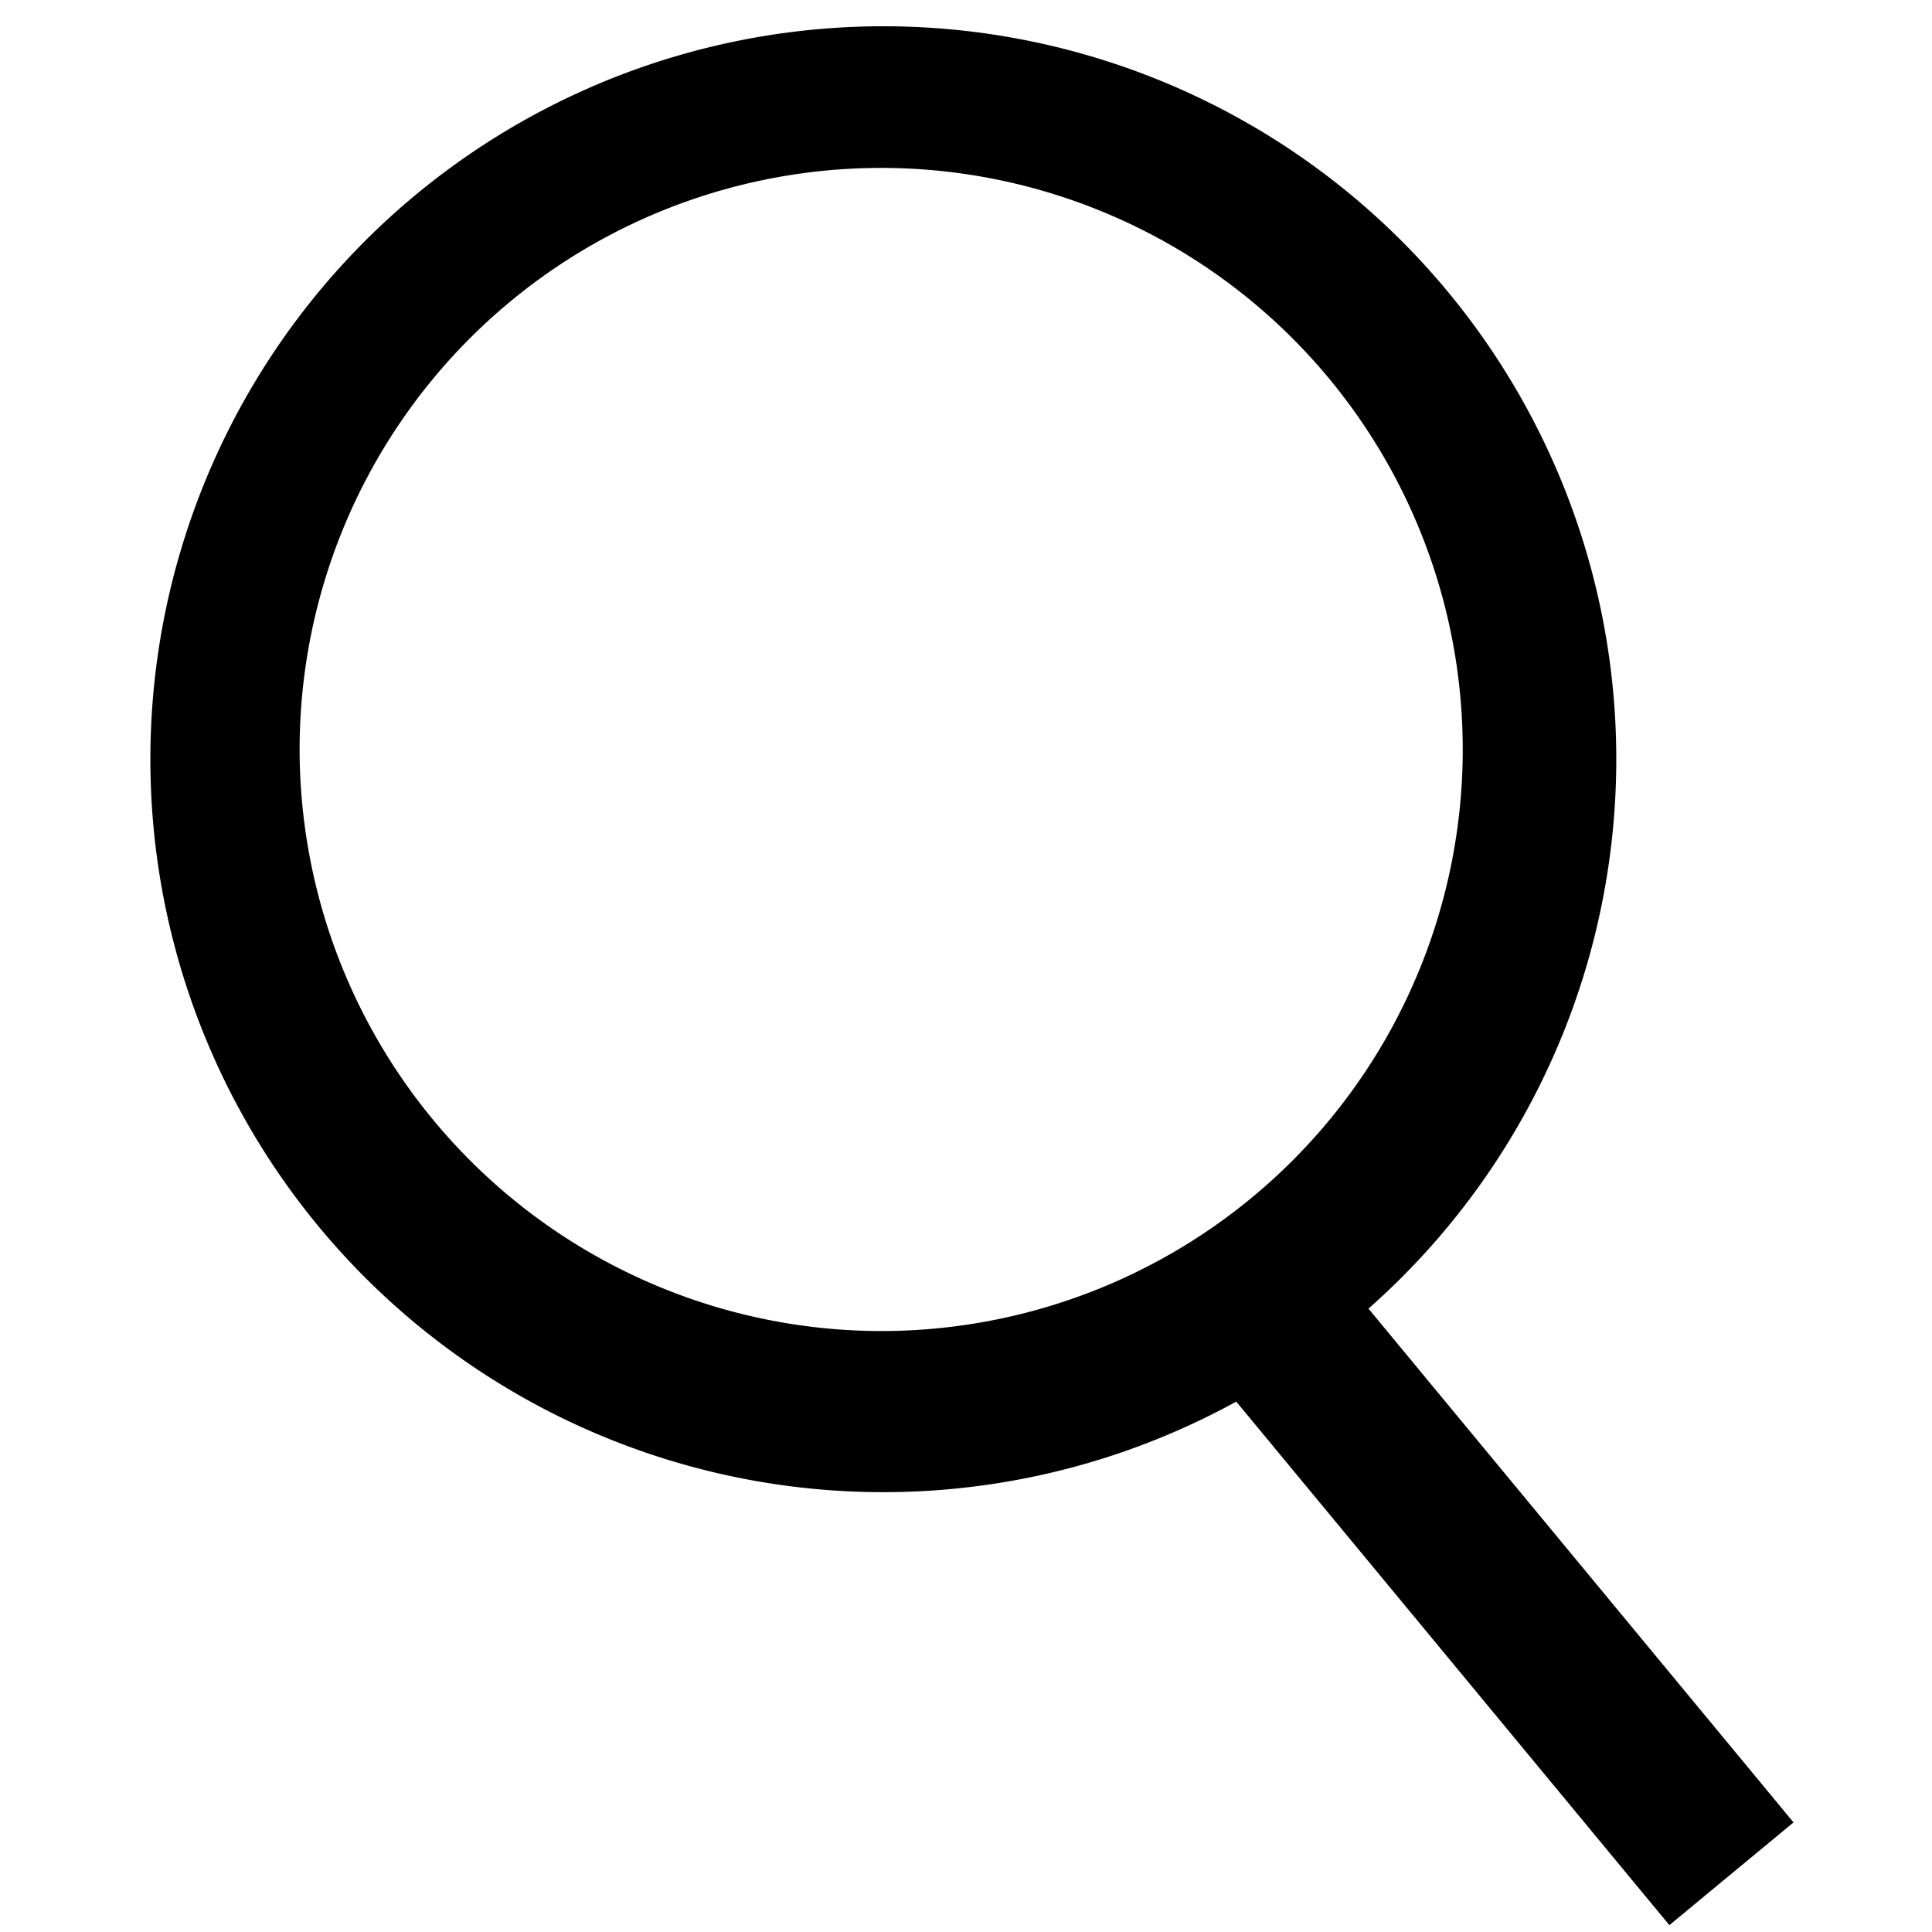 <svg id="Neongreen" xmlns="http://www.w3.org/2000/svg" viewBox="0 0 256 256"><defs><style>.cls-1{fill:#black;}</style></defs><path id="Search" class="cls-1" d="M237.65,241.48,181.33,173.4a97.12,97.12,0,1,0-17.52,12.32l57.39,69.37ZM39.7,99.31a77.06,77.06,0,1,1,77.06,77.06A77.15,77.15,0,0,1,39.7,99.31Z"/></svg>